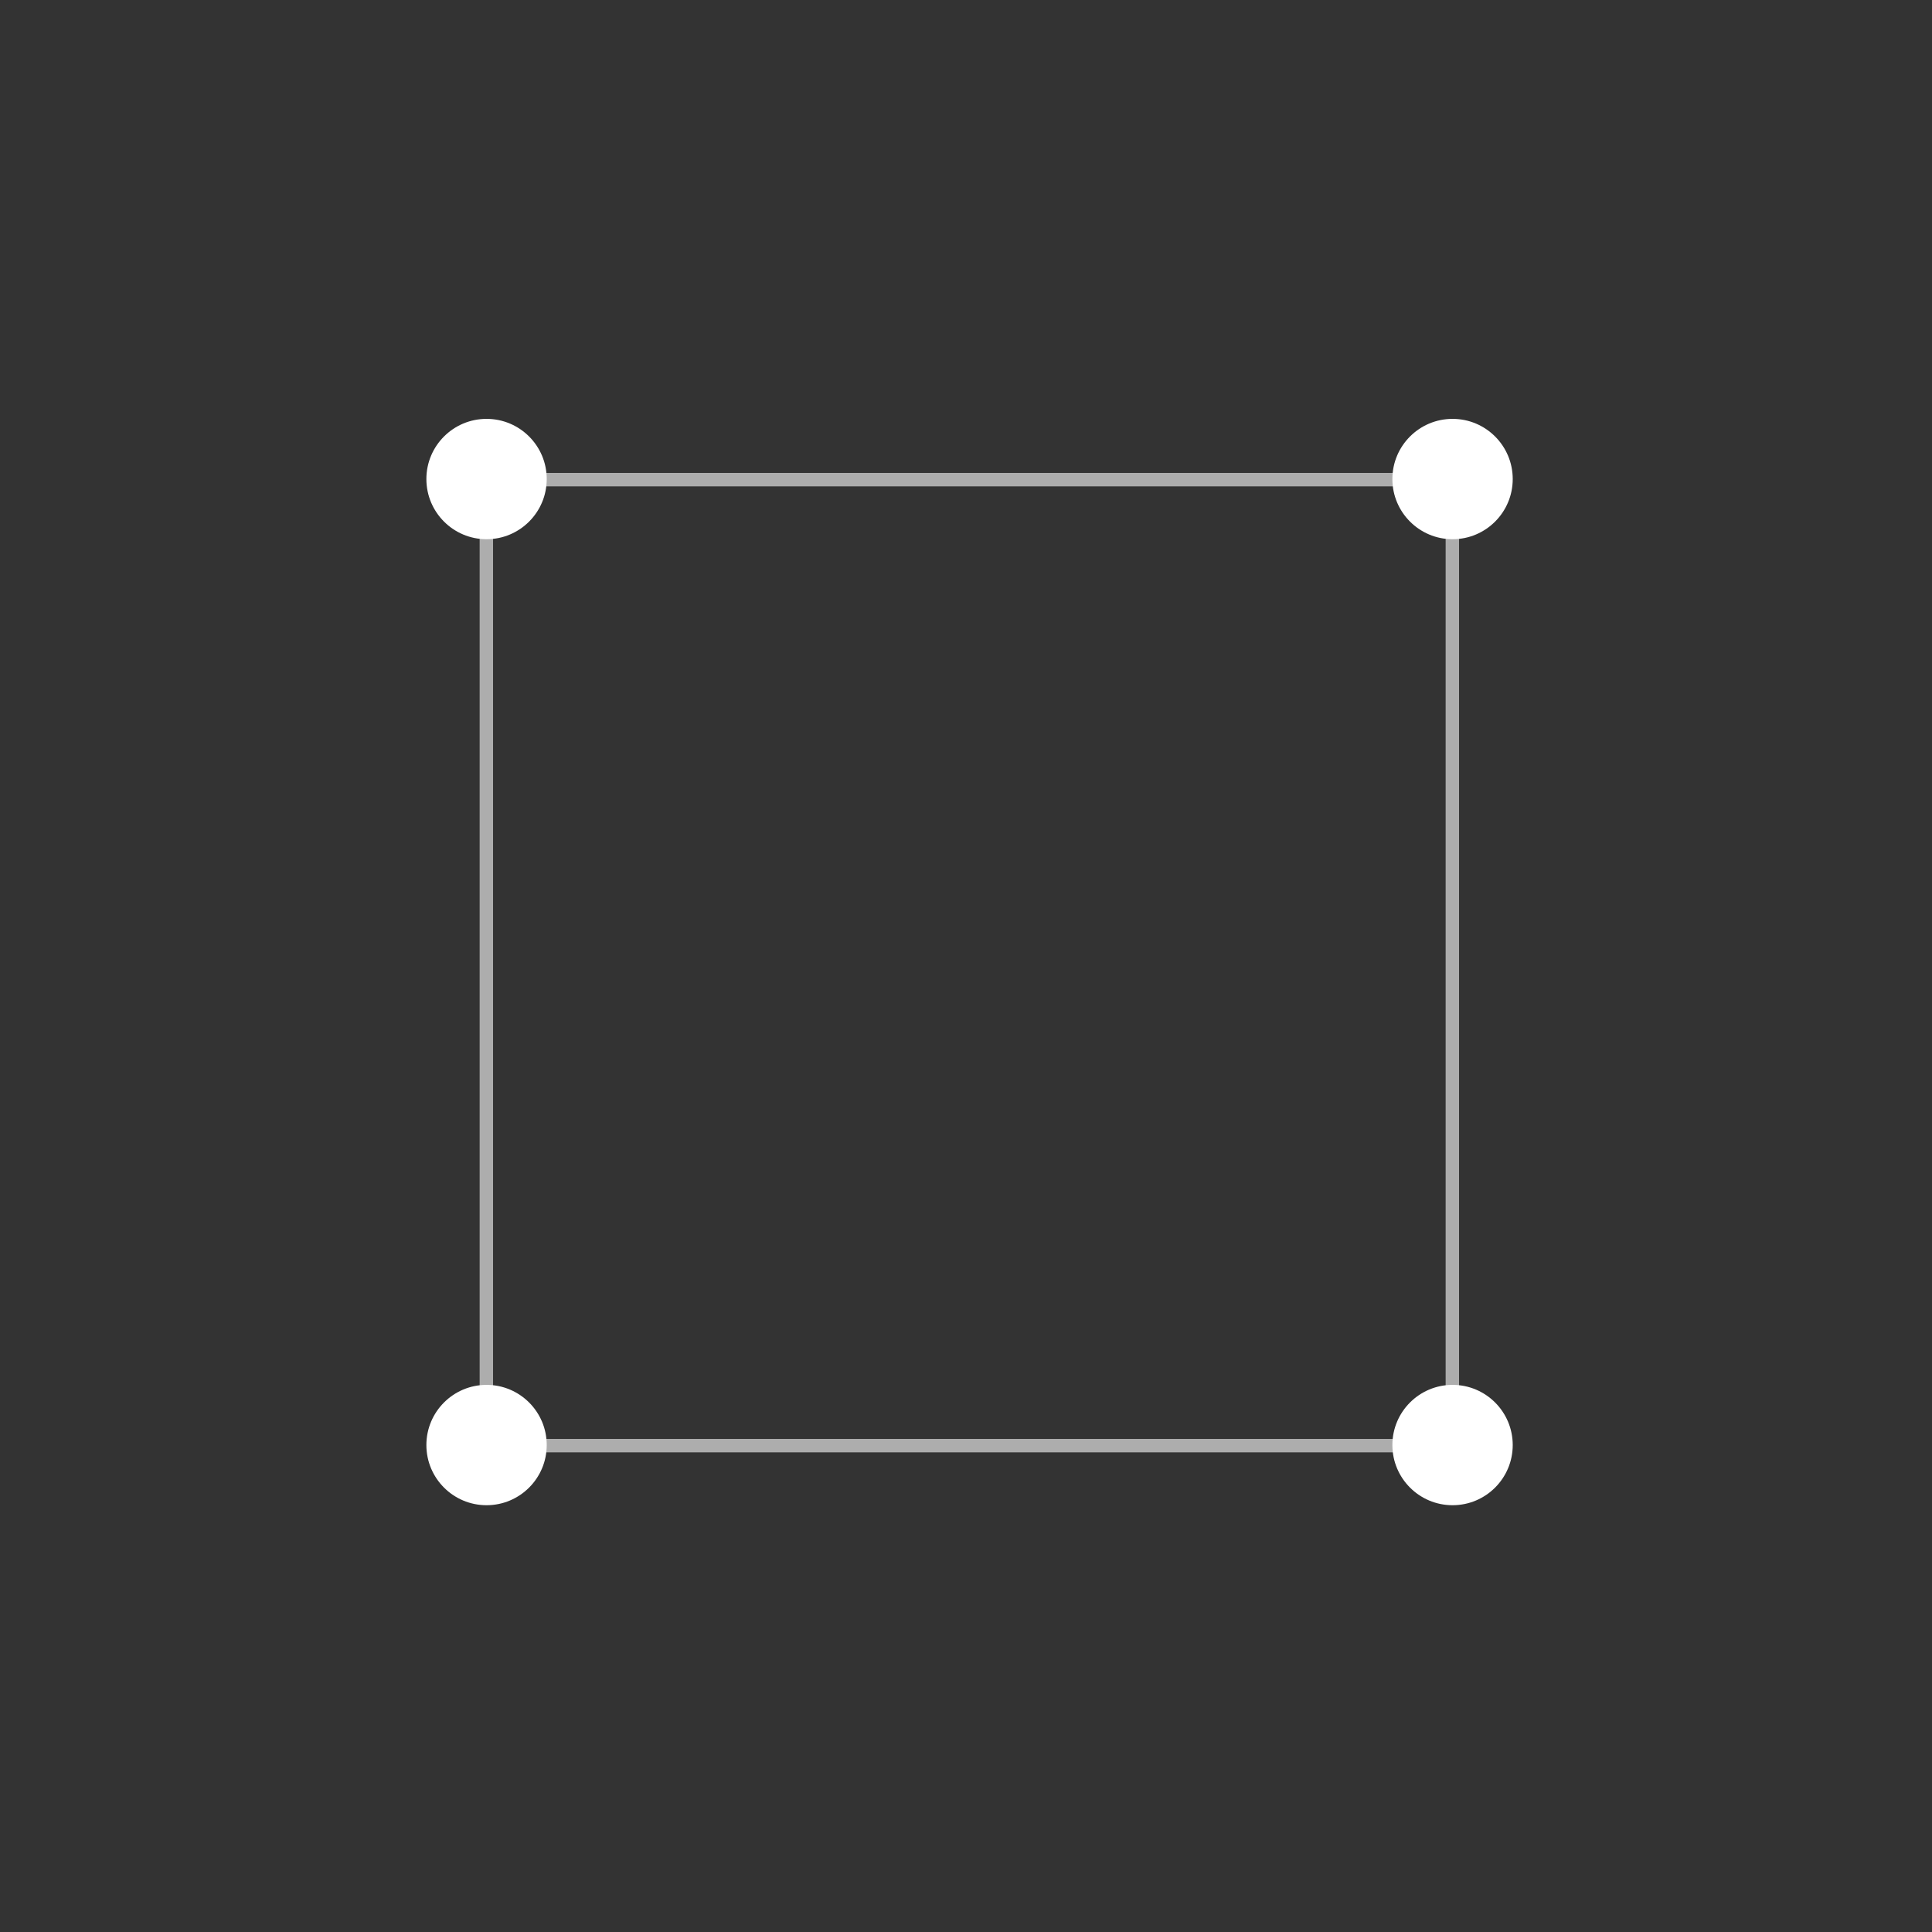 <?xml version="1.0" encoding="UTF-8"?><svg id="Laag_1" xmlns="http://www.w3.org/2000/svg" viewBox="0 0 288 288"><rect x="0" y="0" width="288" height="288" fill="#333333" stroke="none"/><g fill="none" opacity=".6"><path d="m217.5,216.5H71.5V70.5h146v146Zm-144-2h142V72.5H73.5v142Z" fill="#fff"/></g><circle cx="72.53" cy="71.41" r="8.97" fill="#fff"/><circle cx="216.53" cy="215.41" r="8.97" fill="#fff"/><circle cx="216.53" cy="71.41" r="8.97" fill="#fff"/><circle cx="72.53" cy="215.41" r="8.97" fill="#fff"/></svg>